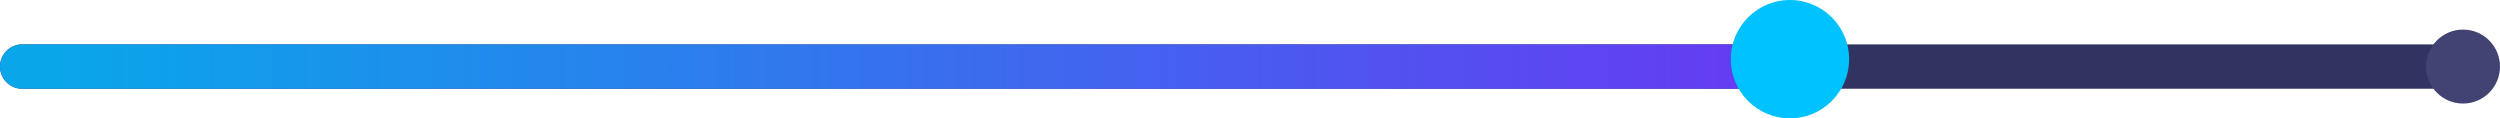 <svg width="169" height="8" viewBox="0 0 169 8" fill="none" xmlns="http://www.w3.org/2000/svg">
<path d="M0 4.5C0 3.672 0.672 3 1.5 3H164.5C165.328 3 166 3.672 166 4.5C166 5.328 165.328 6 164.5 6H1.5C0.672 6 0 5.328 0 4.5Z" fill="#313461"/>
<path d="M0 4.5C0 3.672 0.672 3 1.5 3H120.5C121.328 3 122 3.672 122 4.5C122 5.328 121.328 6 120.5 6H1.5C0.672 6 0 5.328 0 4.5Z" fill="url(#paint0_linear_2074_8115)"/>
<path d="M117 4C117 1.791 118.791 0 121 0C123.209 0 125 1.791 125 4C125 6.209 123.209 8 121 8C118.791 8 117 6.209 117 4Z" fill="#00C2FF"/>
<path d="M164 4.5C164 3.119 165.119 2 166.5 2C167.881 2 169 3.119 169 4.5C169 5.881 167.881 7 166.5 7C165.119 7 164 5.881 164 4.5Z" fill="#414373"/>
<defs>
<linearGradient id="paint0_linear_2074_8115" x1="3.953" y1="4.621" x2="121.973" y2="4.621" gradientUnits="userSpaceOnUse">
<stop stop-color="#09A6EA"/>
<stop offset="1" stop-color="#6838F2"/>
</linearGradient>
</defs>
</svg>
